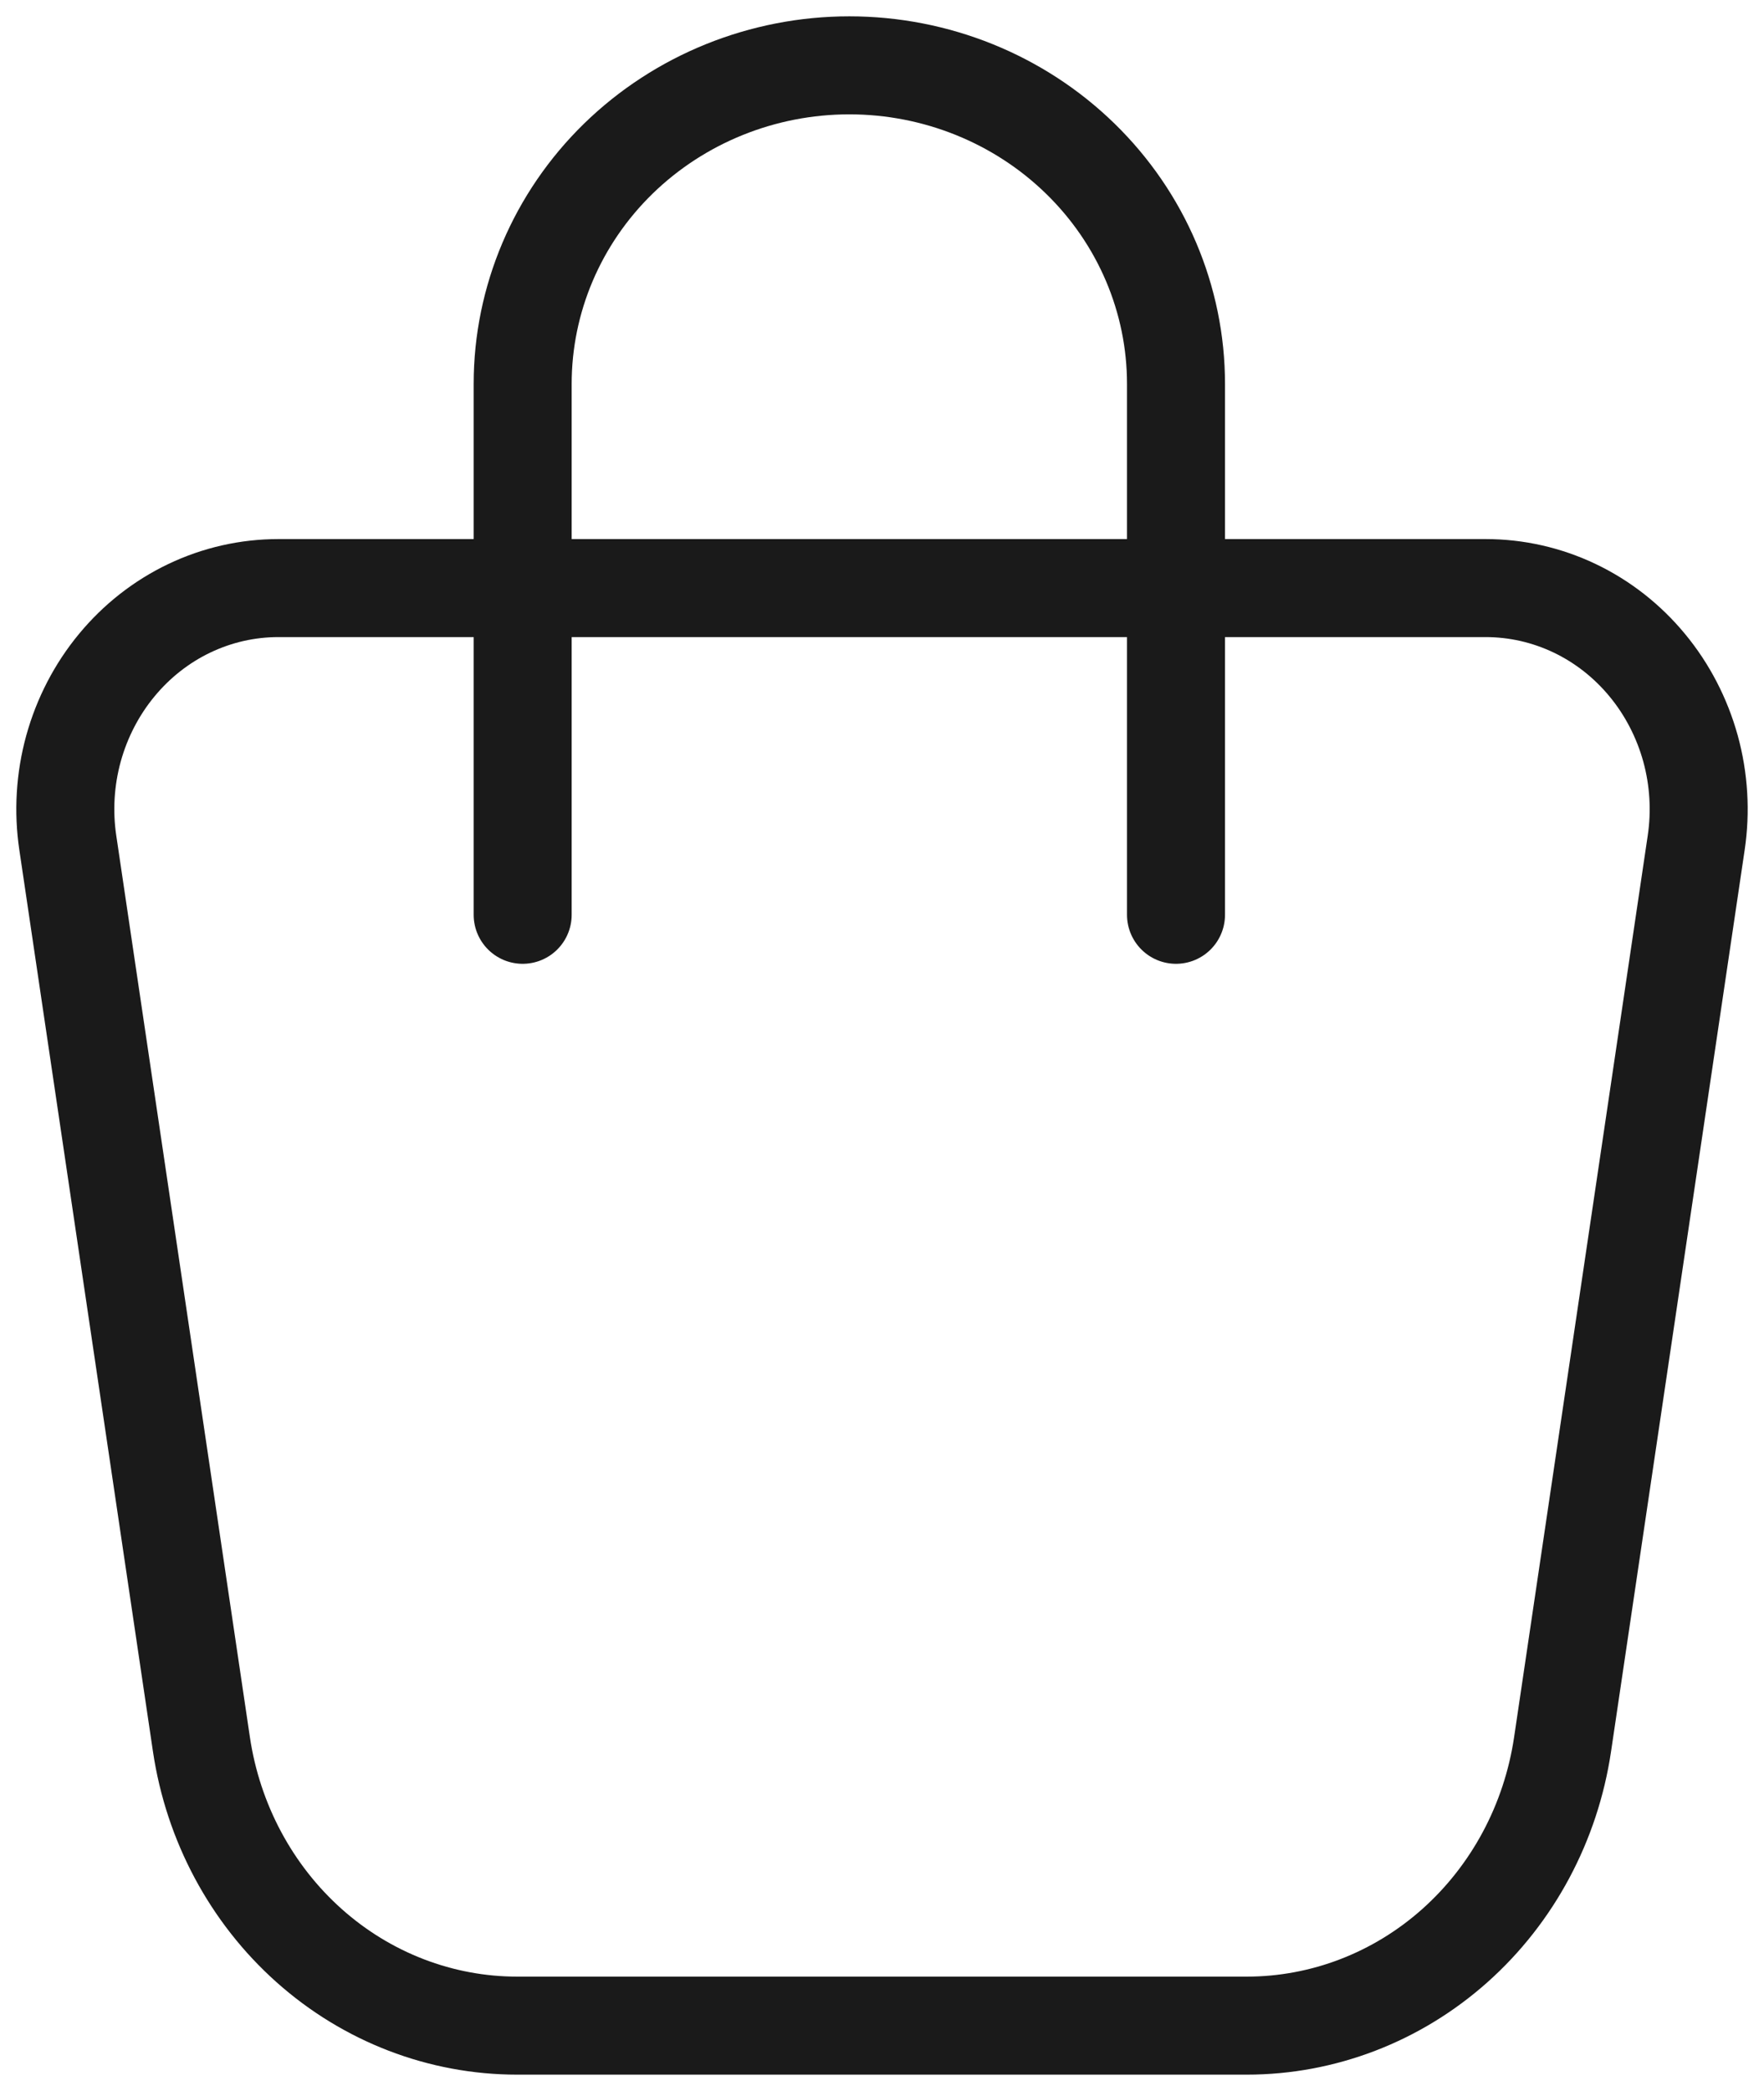 <svg width="27" height="32" viewBox="0 0 27 32" fill="none" xmlns="http://www.w3.org/2000/svg">
<path d="M4.26 9H22.74C23.21 9 23.674 9.105 24.102 9.309C24.529 9.513 24.908 9.81 25.214 10.181C25.52 10.551 25.745 10.986 25.875 11.455C26.004 11.924 26.034 12.417 25.962 12.899L23.917 26.695C23.739 27.894 23.154 28.987 22.267 29.777C21.381 30.566 20.251 31 19.083 31H7.916C6.748 31 5.618 30.566 4.732 29.776C3.846 28.986 3.261 27.893 3.083 26.695L1.038 12.899C0.966 12.417 0.996 11.924 1.125 11.455C1.255 10.986 1.48 10.551 1.786 10.181C2.092 9.81 2.471 9.513 2.898 9.309C3.326 9.105 3.79 9 4.26 9Z" stroke="#1A1A1A" stroke-width="1.5" stroke-linecap="round" stroke-linejoin="round"/>
<path d="M8 14V5.875C8 4.582 8.527 3.342 9.464 2.428C10.402 1.514 11.674 1 13 1C14.326 1 15.598 1.514 16.535 2.428C17.473 3.342 18 4.582 18 5.875V14" stroke="#1A1A1A" stroke-width="1.5" stroke-linecap="round" stroke-linejoin="round"/>
</svg>
